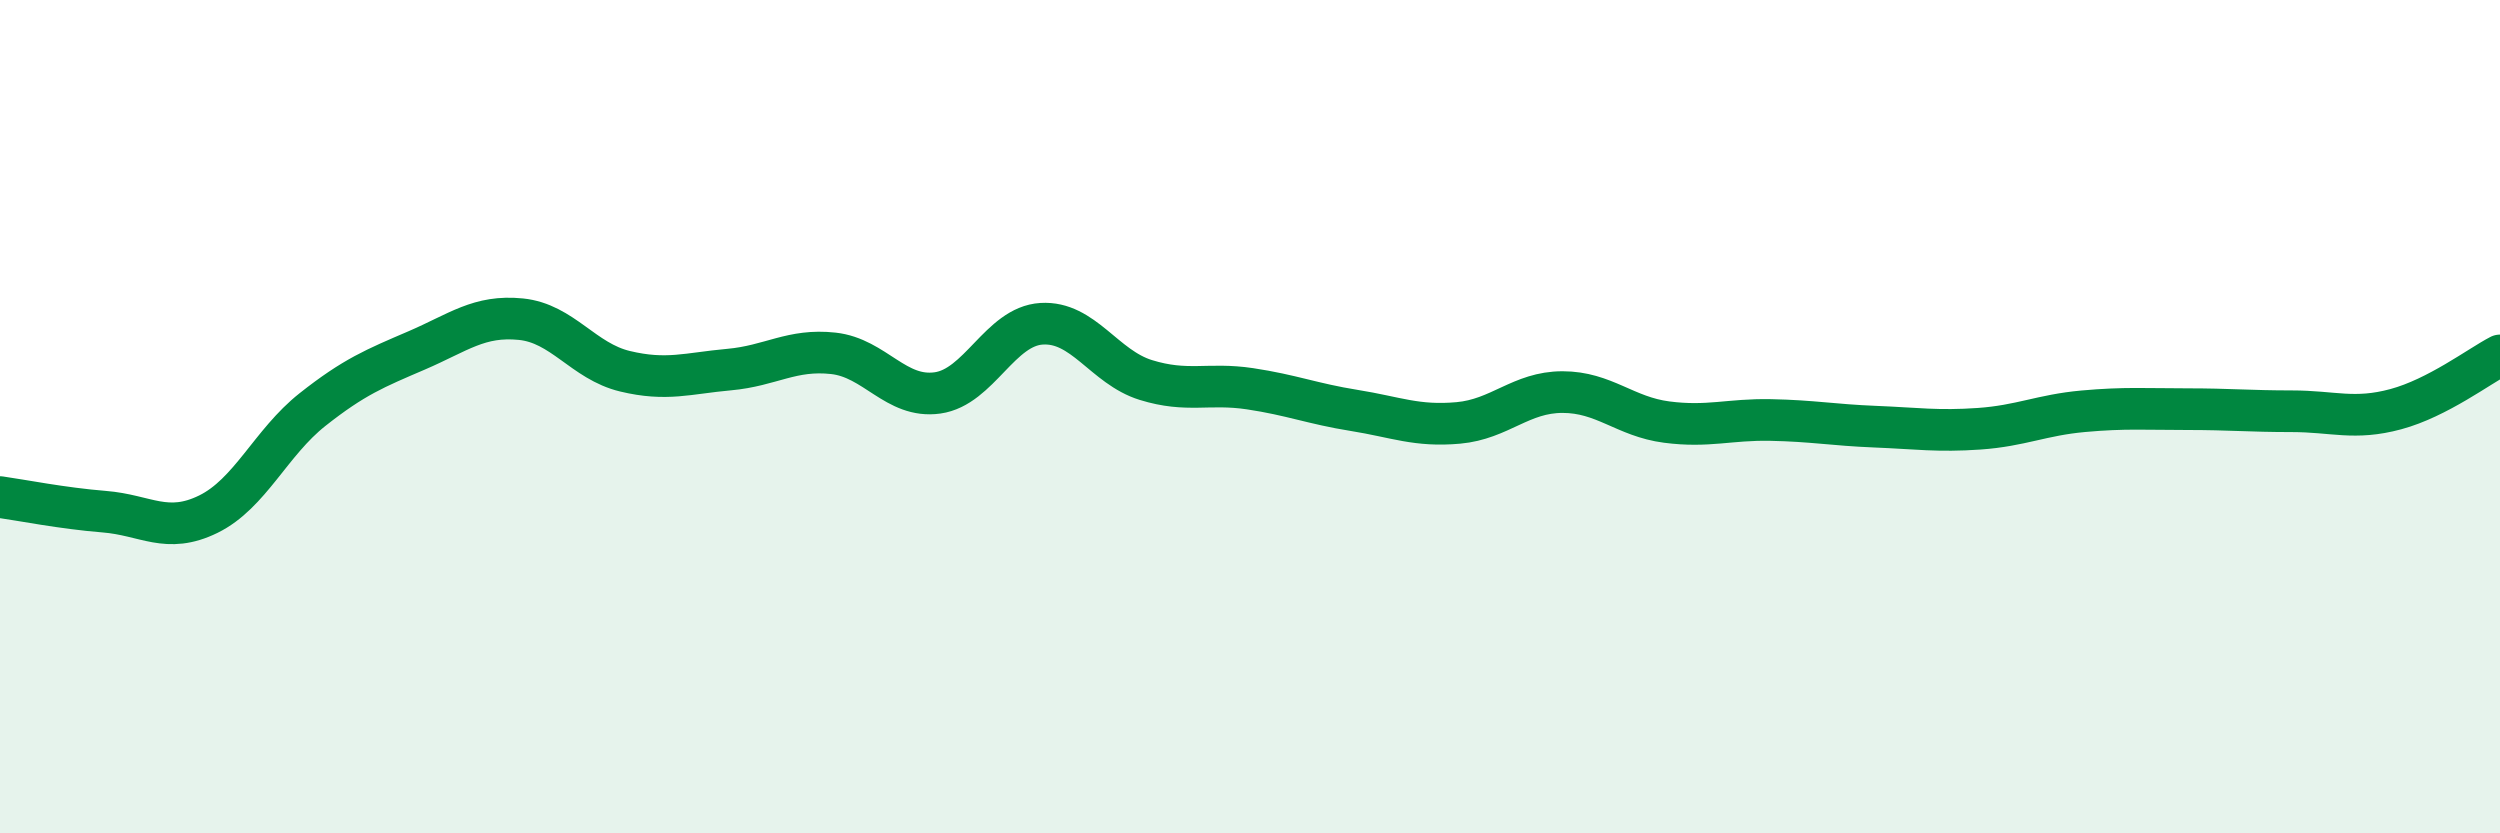 
    <svg width="60" height="20" viewBox="0 0 60 20" xmlns="http://www.w3.org/2000/svg">
      <path
        d="M 0,11.93 C 0.5,12 1.5,12.2 2.5,12.28 C 3.5,12.36 4,12.83 5,12.34 C 6,11.85 6.5,10.62 7.5,9.83 C 8.5,9.04 9,8.84 10,8.41 C 11,7.98 11.5,7.56 12.5,7.66 C 13.5,7.76 14,8.67 15,8.91 C 16,9.15 16.5,8.96 17.5,8.87 C 18.5,8.78 19,8.37 20,8.48 C 21,8.59 21.5,9.57 22.5,9.43 C 23.5,9.29 24,7.83 25,7.77 C 26,7.71 26.5,8.81 27.5,9.12 C 28.5,9.43 29,9.18 30,9.33 C 31,9.48 31.5,9.69 32.5,9.85 C 33.5,10.01 34,10.24 35,10.15 C 36,10.06 36.5,9.41 37.5,9.41 C 38.5,9.41 39,10 40,10.13 C 41,10.26 41.5,10.06 42.5,10.08 C 43.5,10.1 44,10.2 45,10.24 C 46,10.28 46.5,10.36 47.5,10.29 C 48.5,10.22 49,9.96 50,9.87 C 51,9.78 51.5,9.82 52.5,9.82 C 53.5,9.82 54,9.87 55,9.87 C 56,9.87 56.5,10.09 57.5,9.82 C 58.5,9.55 59.5,8.79 60,8.53L60 20L0 20Z"
        fill="#008740"
        opacity="0.1"
        stroke-linecap="round"
        stroke-linejoin="round"
      />
      <path
        d="M 0,11.93 C 0.5,12 1.5,12.2 2.5,12.28 C 3.5,12.36 4,12.83 5,12.34 C 6,11.85 6.5,10.62 7.5,9.83 C 8.5,9.04 9,8.84 10,8.41 C 11,7.98 11.5,7.56 12.5,7.66 C 13.5,7.76 14,8.67 15,8.91 C 16,9.15 16.5,8.96 17.5,8.87 C 18.5,8.78 19,8.37 20,8.48 C 21,8.59 21.5,9.57 22.5,9.43 C 23.5,9.29 24,7.83 25,7.77 C 26,7.71 26.5,8.81 27.5,9.12 C 28.5,9.43 29,9.18 30,9.33 C 31,9.48 31.5,9.69 32.5,9.85 C 33.5,10.01 34,10.24 35,10.15 C 36,10.06 36.5,9.41 37.5,9.41 C 38.5,9.41 39,10 40,10.13 C 41,10.26 41.5,10.06 42.5,10.08 C 43.5,10.1 44,10.2 45,10.24 C 46,10.28 46.5,10.36 47.5,10.29 C 48.5,10.22 49,9.96 50,9.87 C 51,9.78 51.5,9.82 52.5,9.82 C 53.5,9.82 54,9.87 55,9.87 C 56,9.87 56.5,10.09 57.5,9.82 C 58.5,9.55 59.5,8.79 60,8.53"
        stroke="#008740"
        stroke-width="1"
        fill="none"
        stroke-linecap="round"
        stroke-linejoin="round"
      />
    </svg>
  